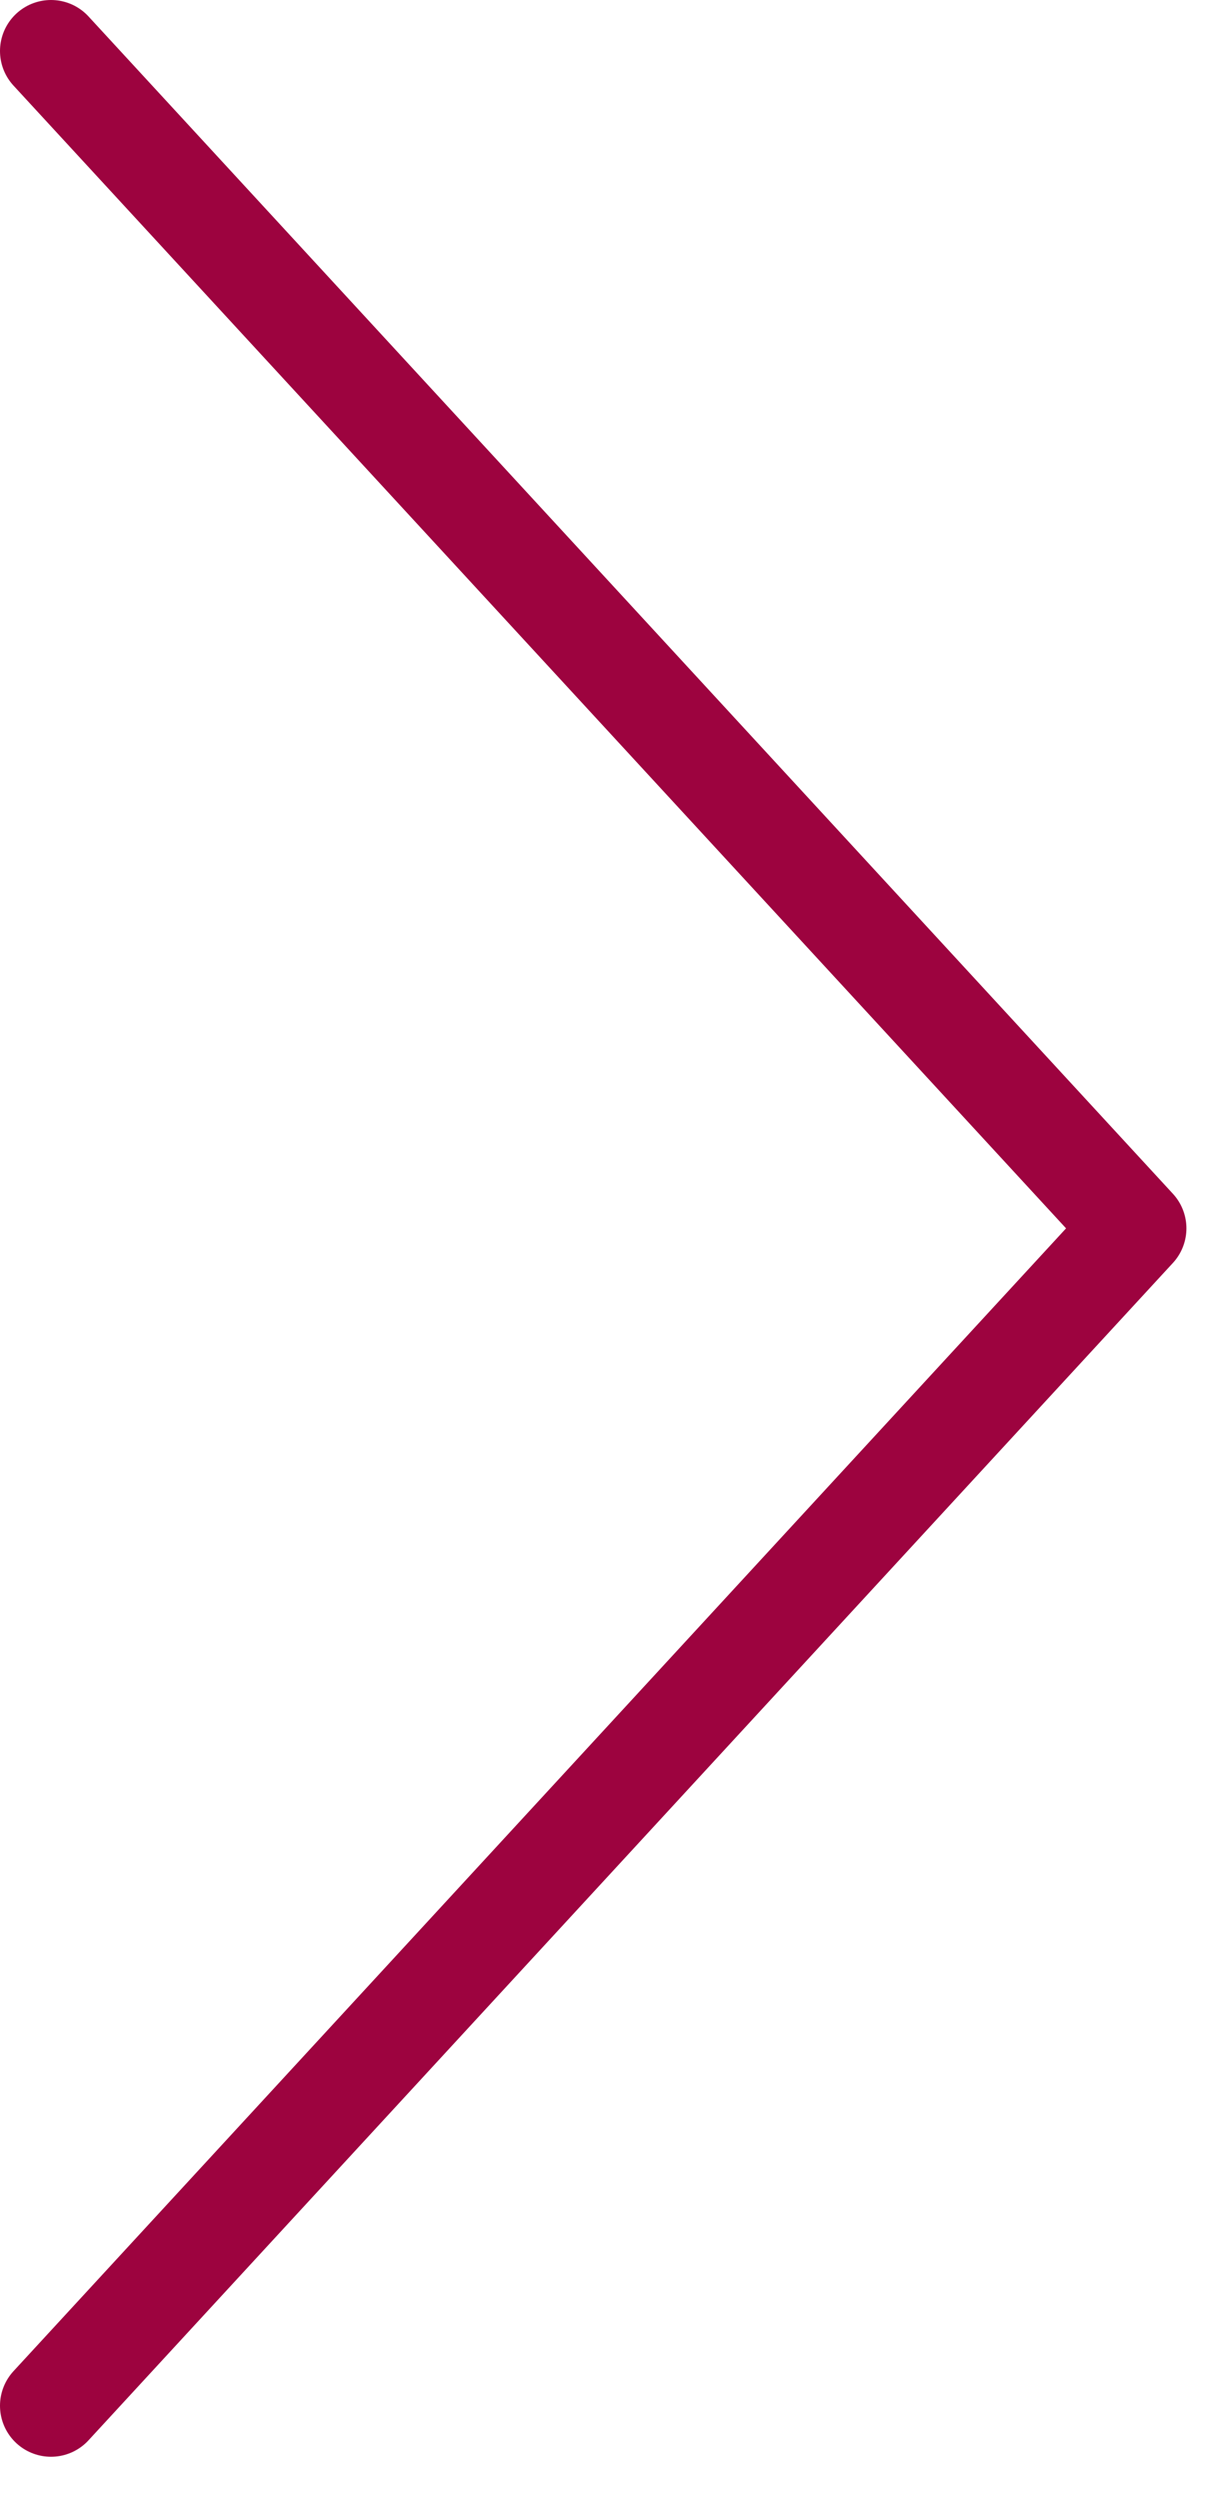 <svg width="24" height="49" viewBox="0 0 24 49" fill="none" xmlns="http://www.w3.org/2000/svg">
<g id="&#240;&#159;&#166;&#134; icon &#34;nav arrow left&#34;">
<path id="Vector" d="M1 47.151L22.263 24.075L1 1" stroke="#9D033F" stroke-width="2" stroke-linecap="round" stroke-linejoin="round"/>
</g>
</svg>

